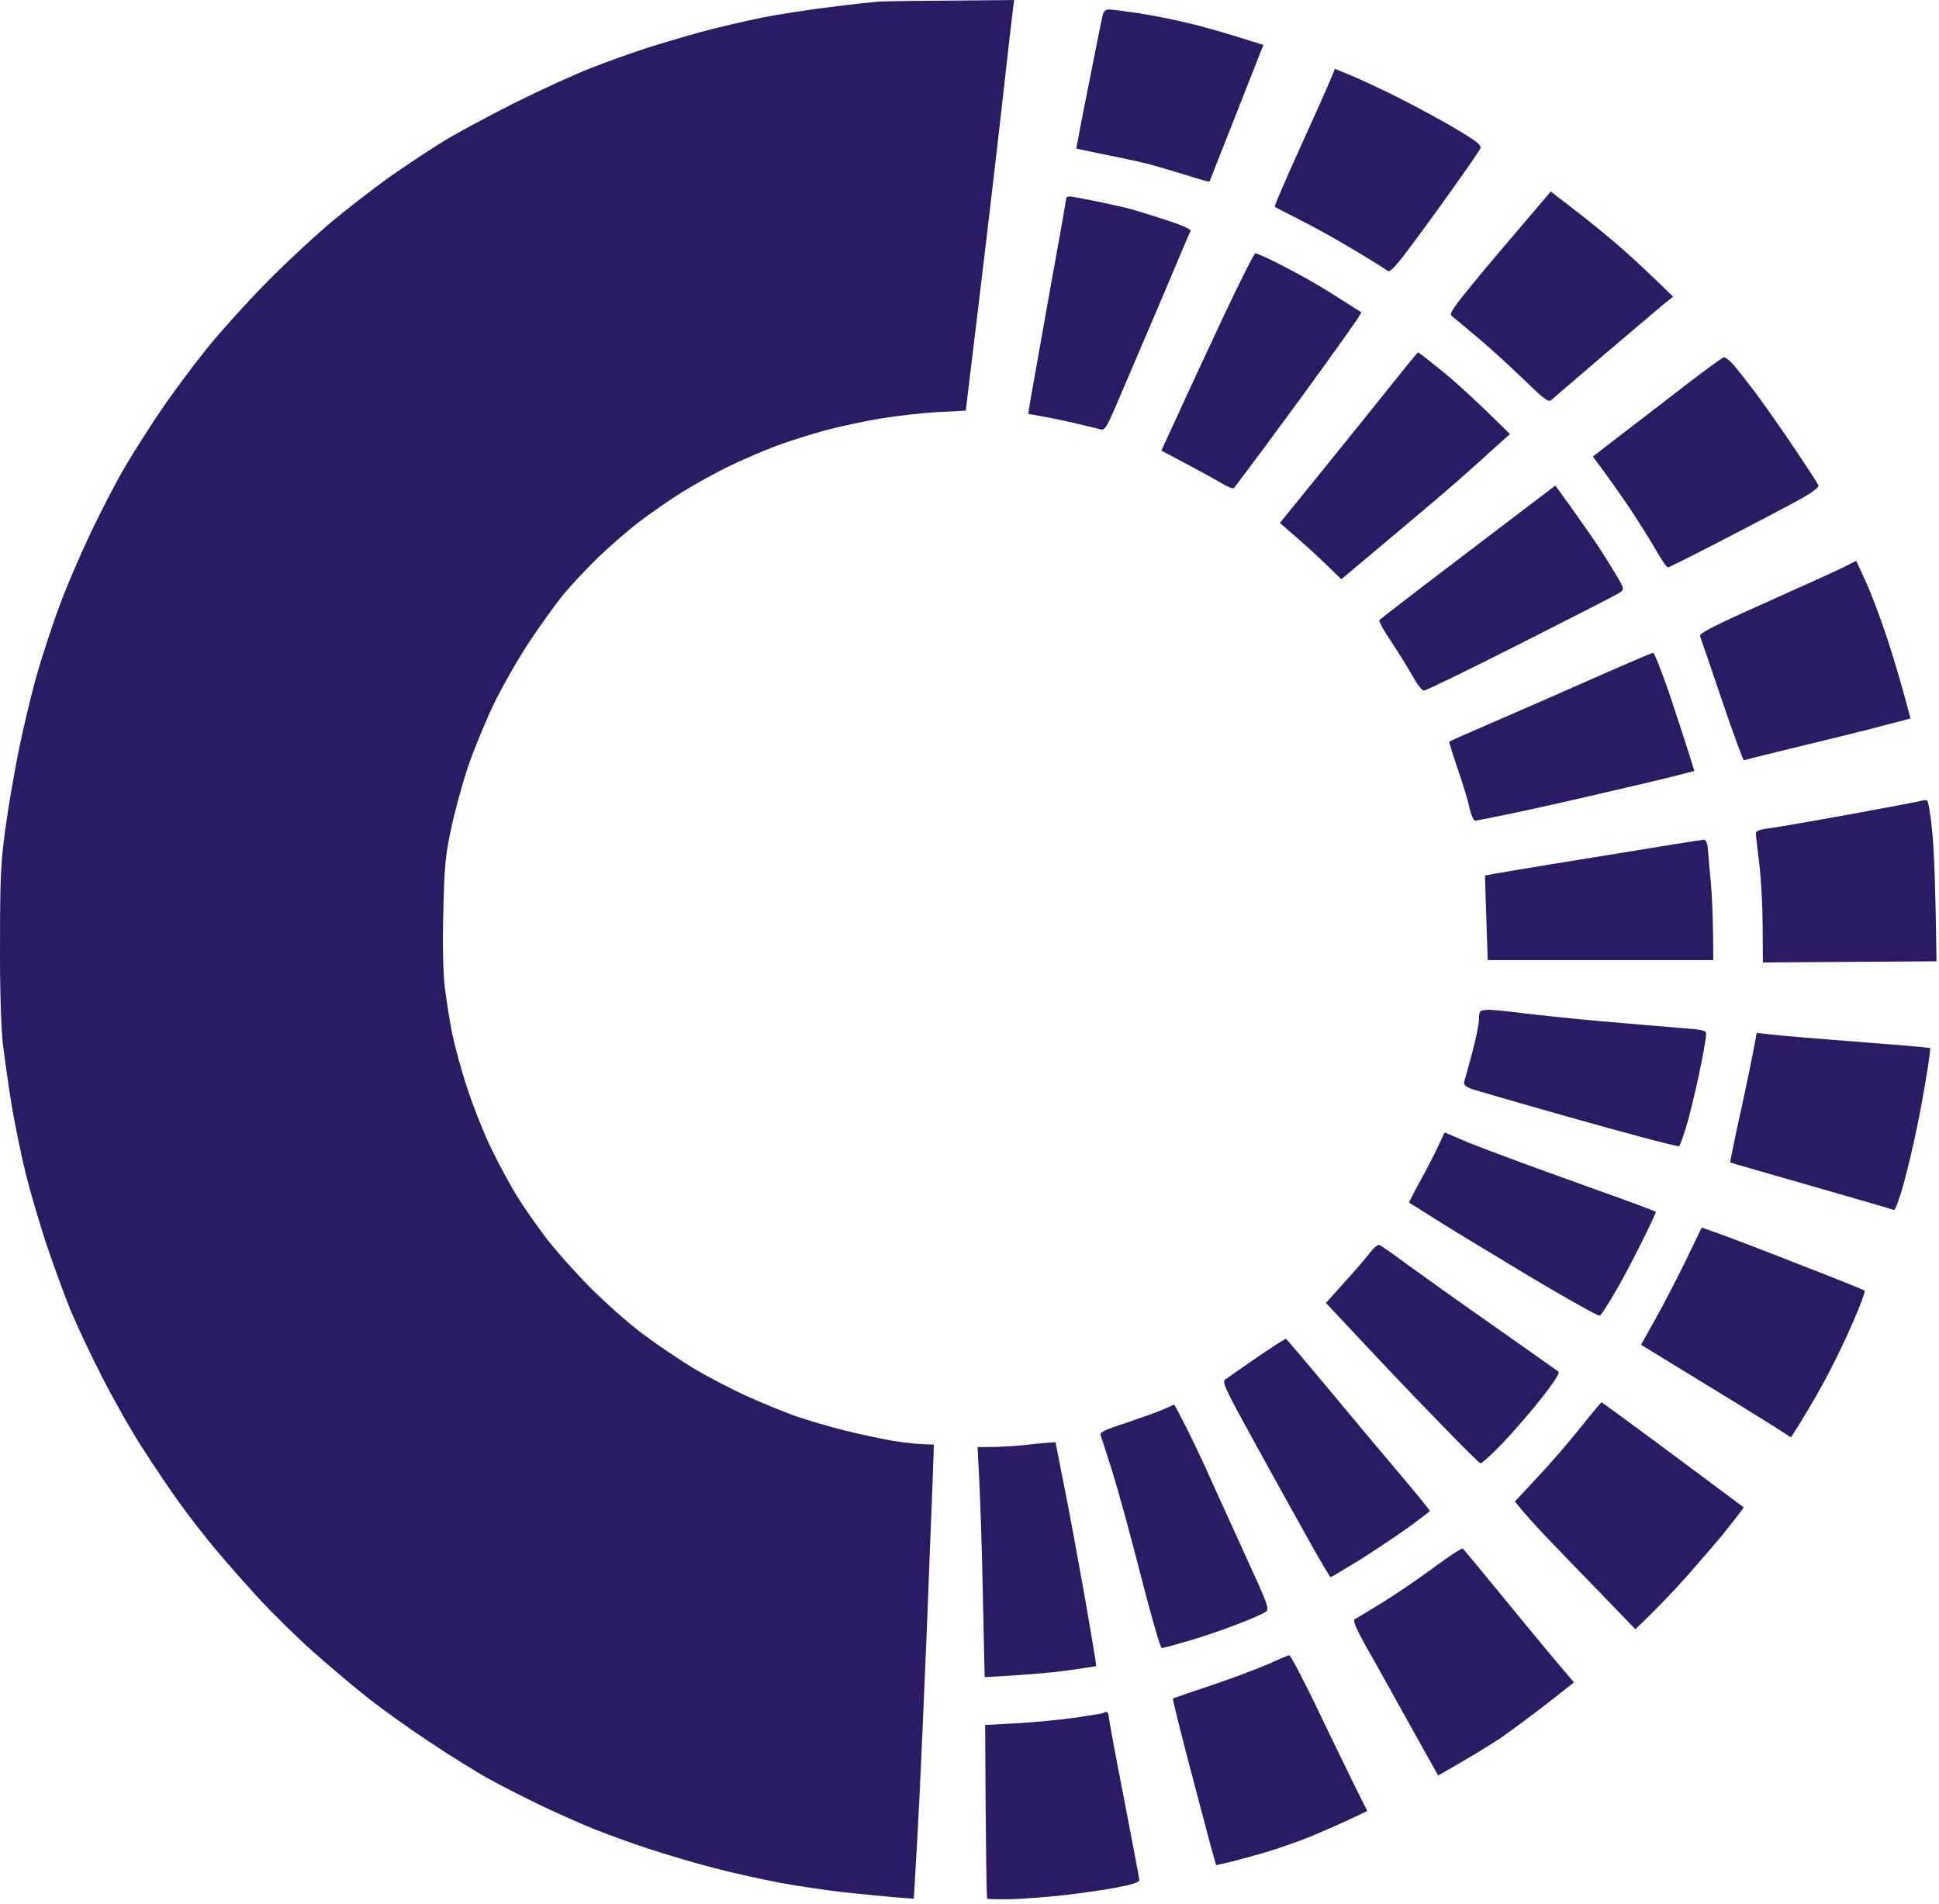 <svg xmlns="http://www.w3.org/2000/svg" version="1.1" xmlns:xlink="http://www.w3.org/1999/xlink" width="278" height="273"><svg width="278" height="273" viewBox="0 0 278 273" fill="none" xmlns="http://www.w3.org/2000/svg">
<path d="M118.995 1.017C121.873 0.644 124.989 0.305 125.937 0.237C126.851 0.169 131.626 0.102 145.407 0L145.238 1.254C145.137 1.966 144.392 8.475 143.579 15.763C142.766 23.017 141.276 35.729 138.466 58.881L134.402 59.085C132.167 59.22 128.51 59.627 126.275 60C124.041 60.373 120.519 61.119 118.487 61.661C116.455 62.203 113.239 63.22 111.376 63.898C109.514 64.61 106.466 65.898 104.604 66.814C102.741 67.695 99.694 69.39 97.831 70.542C95.969 71.695 93.159 73.661 91.567 74.881C89.975 76.102 87.334 78.407 85.675 80C84.05 81.593 81.747 84.034 80.629 85.424C79.512 86.813 77.379 89.796 75.889 92.034C74.399 94.271 72.13 98.237 70.843 100.847C69.591 103.457 67.864 107.661 67.017 110.169C66.204 112.678 65.121 116.644 64.647 118.983C63.868 122.576 63.699 124.373 63.563 130.678C63.428 135.424 63.529 139.356 63.766 141.525C64.003 143.39 64.477 146.44 64.85 148.305C65.256 150.169 66.204 153.695 67.017 156.101C67.796 158.508 69.286 162.271 70.302 164.407C71.317 166.542 73.011 169.661 74.026 171.356C75.076 173.051 77.04 175.864 78.395 177.627C79.749 179.39 82.627 182.61 84.761 184.745C86.928 186.915 90.314 189.898 92.278 191.356C94.276 192.847 97.561 195.051 99.558 196.271C101.59 197.457 105.01 199.254 107.143 200.203C109.277 201.186 112.392 202.44 114.085 203.051C115.778 203.627 118.894 204.542 121.027 205.084C123.16 205.627 126.377 206.305 128.138 206.61C129.899 206.881 131.93 207.118 133.894 207.118L133.725 212.101C133.623 214.881 133.217 224.576 132.879 233.728C132.506 242.881 132.032 253.322 131.863 256.949C131.693 260.576 131.422 265.525 131.016 272.237L128.307 272.034C126.817 271.898 123.533 271.593 121.027 271.322C118.521 271.017 114.39 270.44 111.884 269.966C109.378 269.491 105.044 268.542 102.233 267.796C99.457 267.084 95.258 265.83 92.921 265.05C90.585 264.271 87.165 263.05 85.302 262.305C83.44 261.559 79.918 260 77.514 258.847C75.11 257.695 71.656 255.932 69.895 254.949C68.135 253.966 64.308 251.593 61.43 249.661C58.552 247.762 54.488 244.847 52.423 243.186C50.323 241.525 46.903 238.61 44.804 236.745C42.67 234.847 39.318 231.559 37.354 229.457C35.39 227.322 32.58 224.135 31.09 222.373C29.6 220.61 27.229 217.559 25.807 215.593C24.385 213.627 21.913 209.966 20.322 207.457C18.696 204.949 16.123 200.373 14.565 197.288C12.973 194.203 10.976 189.932 10.095 187.796C9.215 185.661 7.691 181.457 6.675 178.474C5.693 175.491 4.339 170.915 3.695 168.305C3.052 165.695 2.171 161.356 1.697 158.644C1.257 155.932 0.682 151.898 0.411 149.661C0.14 147.118 -0.03 141.661 0.004 135.085C0.004 126.203 0.106 123.695 0.749 118.983C1.156 115.898 2.036 110.813 2.679 107.627C3.323 104.441 4.474 99.661 5.219 96.949C5.998 94.237 7.454 89.729 8.504 86.949C9.52 84.135 11.619 79.288 13.143 76.102C14.666 72.915 16.8 68.814 17.917 66.949C19.001 65.085 21.236 61.559 22.861 59.153C24.486 56.712 27.5 52.678 29.498 50.169C31.496 47.661 35.526 43.22 38.404 40.305C41.282 37.39 45.583 33.424 47.919 31.491C50.255 29.559 53.845 26.814 55.877 25.356C57.908 23.932 61.159 21.763 63.123 20.542C65.087 19.288 69.895 16.712 73.789 14.746C77.684 12.813 82.661 10.542 84.795 9.729C86.928 8.881 90.382 7.661 92.413 6.983C94.445 6.339 98.136 5.22 100.54 4.576C102.945 3.932 106.94 2.983 109.344 2.508C111.749 2.034 116.117 1.356 118.995 1.017Z" fill="#2D1A65"></path>
<path d="M156.108 12.034C157.09 6.983 158.004 2.542 158.106 2.102C158.207 1.661 158.546 1.356 158.952 1.356C159.325 1.356 161.187 1.593 163.083 1.864C165.013 2.169 168.163 2.78 170.127 3.254C172.091 3.695 175.375 4.61 181.132 6.441L177.305 16.169C175.172 21.559 173.445 25.966 173.411 26.034C173.377 26.102 171.887 25.695 170.127 25.119C168.366 24.576 165.928 23.864 164.709 23.525C163.49 23.22 160.679 22.61 158.444 22.169C156.209 21.729 154.347 21.322 154.313 21.288C154.313 21.22 155.092 17.051 156.108 12.034Z" fill="#2D1A65"></path>
<path d="M186.516 20.915C188.649 16.237 190.613 11.797 190.884 11.119L191.392 9.864L193.525 10.746C194.71 11.22 197.792 12.644 200.365 13.932C202.905 15.22 206.698 17.254 208.729 18.474C211.709 20.237 212.42 20.814 212.251 21.254C212.149 21.593 209.203 25.797 205.749 30.576C200.298 38.068 199.349 39.22 198.909 38.813C198.638 38.576 196.505 37.254 194.169 35.864C191.832 34.441 188.344 32.508 186.38 31.525C184.416 30.542 182.791 29.695 182.757 29.627C182.689 29.559 184.382 25.627 186.516 20.915Z" fill="#2D1A65"></path>
<path d="M211.303 40.508C213.301 38.068 216.619 34.169 218.651 31.797L222.342 27.458L225.762 30.102C227.624 31.525 230.469 33.831 232.06 35.22C233.652 36.61 236.09 38.813 239.882 42.542L238.595 43.559C237.918 44.102 234.16 47.322 230.232 50.644C226.337 54 222.85 56.949 222.545 57.254C222.003 57.763 221.698 57.525 218.278 54.237C216.247 52.271 213.233 49.525 211.574 48.169C209.914 46.78 208.357 45.458 208.12 45.288C207.747 44.983 208.458 43.966 211.303 40.508Z" fill="#2D1A65"></path>
<path d="M150.351 42.644C151.74 35.051 152.857 28.678 152.857 28.508C152.857 28.305 153.06 28.169 153.297 28.169C153.5 28.136 155.227 28.474 157.09 28.847C158.952 29.22 161.323 29.763 162.338 30.034C163.354 30.339 165.691 31.051 167.519 31.661C169.348 32.237 170.77 32.881 170.702 33.085C170.602 33.252 168.62 37.946 166.256 43.546L166.165 43.763C163.727 49.424 161.018 55.83 160.104 57.932C158.647 61.322 158.377 61.763 157.767 61.559C157.395 61.458 155.498 60.983 153.534 60.542C151.57 60.102 149.403 59.661 147.439 59.356L147.642 57.898C147.778 57.119 148.997 50.237 150.351 42.644Z" fill="#2D1A65"></path>
<path d="M168.772 59.695C169.991 56.983 172.971 50.61 175.341 45.525C177.746 40.441 179.811 36.305 179.98 36.305C180.15 36.305 181.538 36.915 183.096 37.695C184.62 38.474 186.956 39.695 188.243 40.474C189.563 41.22 191.629 42.508 195.184 44.78L194.643 45.695C194.304 46.203 192.069 49.39 189.631 52.746C187.227 56.102 183.4 61.288 181.199 64.271C178.965 67.254 177.068 69.796 176.933 69.966C176.831 70.135 176.052 69.83 175.206 69.322C174.359 68.814 172.057 67.525 166.503 64.61L168.772 59.695Z" fill="#2D1A65"></path>
<path d="M189.902 67.085C193.424 62.746 197.826 57.254 199.722 54.881C201.618 52.508 203.21 50.542 203.311 50.542C203.413 50.508 205.072 51.83 207.036 53.424C209 55.051 211.912 57.695 216.484 62.237L214.215 64.271C212.962 65.424 210.659 67.491 209.068 68.881C207.476 70.305 203.074 74.034 192.306 83.051L189.936 80.746C188.649 79.491 186.651 77.695 183.502 74.983L189.902 67.085Z" fill="#2D1A65"></path>
<path d="M233.211 61.729C235.853 59.695 240.018 56.508 242.422 54.644C244.86 52.78 246.993 51.254 247.163 51.22C247.366 51.22 247.907 51.627 248.382 52.136C248.856 52.644 250.413 54.61 251.802 56.474C253.19 58.339 255.73 61.966 257.423 64.508C259.15 67.085 260.64 69.356 260.707 69.593C260.843 69.864 259.759 70.678 257.761 71.763C256.034 72.712 251.192 75.254 246.993 77.424C242.794 79.593 239.273 81.356 239.137 81.356C238.968 81.39 238.223 80.271 237.444 78.915C236.665 77.559 234.972 74.847 233.685 72.915C232.365 70.949 230.638 68.475 228.369 65.457L233.211 61.729Z" fill="#2D1A65"></path>
<path d="M197.758 88.915C197.86 88.779 203.582 84.373 210.456 79.152L222.985 69.627L223.764 70.678C224.161 71.197 225.383 72.928 226.636 74.704L227.049 75.288C228.437 77.22 230.333 80.102 231.247 81.661C232.907 84.407 232.94 84.475 232.263 84.949C231.891 85.22 225.525 88.474 218.143 92.203C210.727 95.966 204.429 99.017 204.158 99.017C203.887 99.017 203.176 98.135 202.6 97.051C201.991 96 200.636 93.763 199.553 92.135C198.435 90.508 197.656 89.051 197.758 88.915Z" fill="#2D1A65"></path>
<path d="M253.292 86.339C258.676 83.932 263.755 81.627 264.601 81.186L266.125 80.407L267.412 83.186C268.123 84.712 269.545 88.407 270.527 91.39C271.509 94.373 272.661 98.203 273.913 103.017L270.019 104.034C267.886 104.61 262.536 105.932 258.168 106.983C253.799 108.034 250.142 108.949 250.041 109.017C249.939 109.085 248.517 105.22 246.892 100.441C245.266 95.627 243.844 91.491 243.742 91.22C243.573 90.813 245.774 89.695 253.292 86.339Z" fill="#2D1A65"></path>
<path d="M214.452 103.39C218.075 101.83 224.543 98.983 228.843 97.085C233.144 95.186 236.801 93.627 237.004 93.593C237.173 93.593 238.189 96.135 239.273 99.254C240.322 102.373 241.575 106.203 242.93 110.542L240.289 111.22C238.866 111.593 234.024 112.746 229.554 113.763C225.085 114.813 219.294 116.102 216.687 116.644C214.079 117.186 211.743 117.661 211.506 117.661C211.269 117.661 210.93 116.881 210.693 115.864C210.49 114.881 209.745 112.373 209 110.271C208.289 108.169 207.747 106.407 207.781 106.339C207.849 106.271 210.829 104.949 214.452 103.39Z" fill="#2D1A65"></path>
<path d="M265.109 116.779C270.697 115.763 275.403 114.881 275.607 114.779C275.776 114.712 276.081 114.712 276.284 114.746C276.453 114.779 276.792 116.813 277.029 119.22C277.266 121.627 277.503 126.779 277.638 137.83L252.75 138L252.716 132.983C252.716 130.237 252.513 126.169 252.242 123.932C251.971 121.695 251.734 119.661 251.734 119.424C251.734 119.186 252.377 118.915 253.325 118.813C254.206 118.712 259.522 117.796 265.109 116.779Z" fill="#2D1A65"></path>
<path d="M212.928 125.525C212.928 125.491 219.904 124.305 228.369 122.949C236.835 121.559 243.979 120.407 244.25 120.407C244.566 120.384 244.77 120.791 244.86 121.627C244.894 122.339 245.097 124.576 245.3 126.644C245.469 128.678 245.639 132 245.639 137.661H213.301L213.097 131.627C212.996 128.339 212.894 125.593 212.928 125.525Z" fill="#2D1A65"></path>
<path d="M212.048 146.101C212.014 145.627 212.115 145.118 212.285 144.983C212.42 144.881 212.962 144.779 213.436 144.779C213.91 144.779 216.077 144.983 218.211 145.254C220.344 145.525 225.525 146.068 229.724 146.44C233.923 146.813 238.968 147.22 240.966 147.39C244.115 147.627 244.623 147.729 244.623 148.237C244.623 148.576 244.318 150.474 243.912 152.474C243.539 154.474 242.727 157.932 242.151 160.169C241.541 162.373 240.898 164.271 240.729 164.339C240.526 164.44 233.99 162.712 226.168 160.508C218.346 158.305 211.438 156.305 210.829 156.068C210.016 155.729 209.779 155.457 209.948 155.017C210.05 154.712 210.592 152.746 211.133 150.712C211.675 148.644 212.082 146.576 212.048 146.101Z" fill="#2D1A65"></path>
<path d="M249.499 159.695C250.346 155.864 251.192 151.695 251.429 150.407L251.869 148.101L253.732 148.305C254.781 148.44 260.335 148.915 266.125 149.356C271.882 149.796 276.656 150.203 276.724 150.271C276.792 150.339 276.589 151.966 276.25 153.932C275.945 155.898 275.336 159.322 274.862 161.559C274.421 163.796 273.541 167.423 272.965 169.627C272.356 171.83 271.712 173.559 271.543 173.491C271.34 173.39 266.024 171.864 259.691 170.034C253.359 168.237 248.111 166.712 248.077 166.678C248.009 166.678 248.652 163.525 249.499 159.695Z" fill="#2D1A65"></path>
<path d="M203.718 169.152C204.7 167.356 205.851 165.118 206.291 164.135C206.731 163.186 207.104 162.373 207.138 162.373C207.172 162.373 208.086 162.779 209.203 163.254C210.321 163.762 213.301 164.915 215.806 165.83C218.312 166.779 224.204 168.915 228.843 170.576C233.516 172.237 237.343 173.661 237.41 173.762C237.444 173.83 236.496 175.864 235.311 178.237C234.126 180.61 232.399 183.898 231.417 185.525C230.469 187.152 229.554 188.576 229.351 188.644C229.182 188.745 224.644 186.203 219.294 183.017C213.944 179.796 207.883 176.135 205.817 174.813C203.785 173.525 202.058 172.44 202.025 172.44C201.991 172.407 202.736 170.915 203.718 169.152Z" fill="#2D1A65"></path>
<path d="M237.309 189.186C238.426 187.186 240.39 183.423 241.677 180.779L243.979 176L247.095 177.118C248.788 177.729 254.003 179.729 258.642 181.559C263.315 183.356 267.209 184.949 267.344 185.051C267.446 185.186 266.667 187.322 265.55 189.83C264.466 192.373 262.604 196.169 261.418 198.305C260.233 200.474 258.709 203.084 256.779 206.101L254.003 204.305C252.445 203.322 247.603 200.339 235.277 192.813L237.309 189.186Z" fill="#2D1A65"></path>
<path d="M192.78 183.83C194.27 182.203 195.896 180.305 196.437 179.593C196.945 178.915 197.555 178.407 197.792 178.508C198.029 178.61 199.925 179.932 202.025 181.491C204.124 183.017 209.711 187.017 214.486 190.339C219.226 193.695 223.256 196.508 223.459 196.678C223.662 196.813 222.748 198.271 221.19 200.237C219.768 202.068 217.229 205.017 215.603 206.745C213.944 208.474 212.454 209.864 212.251 209.796C212.014 209.729 209.068 206.779 205.648 203.22C202.194 199.695 197.318 194.542 190.105 186.813L192.78 183.83Z" fill="#2D1A65"></path>
<path d="M175.748 197.729C176.086 197.491 178.118 196.068 180.285 194.576C182.419 193.118 184.247 191.932 184.383 191.966C184.484 192.034 187.295 195.322 190.647 199.356C193.965 203.356 198.571 208.847 200.873 211.559C203.142 214.237 205.004 216.542 205.004 216.644C204.971 216.712 203.582 217.796 201.855 219.051C200.128 220.271 196.979 222.373 194.846 223.728C192.679 225.051 190.85 226.135 190.782 226.135C190.681 226.135 189.563 224.237 188.277 221.966C186.99 219.695 183.502 213.39 180.522 208C175.409 198.712 175.138 198.135 175.748 197.729Z" fill="#2D1A65"></path>
<path d="M220.445 211.796C222.24 209.898 225.017 206.678 226.608 204.678C228.2 202.678 229.554 201.051 229.622 201.051C229.656 201.051 233.245 203.661 237.58 206.881C241.914 210.101 246.485 213.491 250.007 216.135L249.127 217.322L249.109 217.344C248.595 217.996 247.594 219.265 246.858 220.203C246.079 221.118 243.844 223.728 241.88 225.966C239.882 228.203 237.41 230.813 234.464 233.593L229.453 228.406C226.676 225.559 223.188 221.932 221.698 220.373C220.175 218.779 218.549 216.983 217.195 215.288L220.445 211.796Z" fill="#2D1A65"></path>
<path d="M161.39 204.034C163.49 203.322 165.894 202.474 166.74 202.101C167.553 201.729 168.298 201.423 168.332 201.39C168.4 201.39 169.246 203.017 170.262 205.017C171.244 207.017 172.802 210.271 173.648 212.237C174.529 214.169 176.797 219.152 178.66 223.254C181.877 230.305 182.046 230.712 181.437 231.118C181.064 231.389 179.269 232.169 177.407 232.881C175.545 233.627 172.395 234.678 170.465 235.254C168.501 235.83 166.74 236.305 166.571 236.305C166.368 236.305 165.047 231.695 163.591 226.034C162.169 220.406 160.307 213.661 159.494 211.051C158.681 208.44 157.902 206.067 157.801 205.796C157.598 205.39 158.343 205.017 161.39 204.034Z" fill="#2D1A65"></path>
<path d="M142.698 207.457C144.087 207.423 146.152 207.288 147.27 207.152C148.387 207.017 149.742 206.881 151.333 206.779L152.586 213.152C153.297 216.644 154.618 223.864 155.566 229.186C156.48 234.474 157.225 238.847 157.158 238.881C157.124 238.915 155.329 239.186 153.196 239.491C151.029 239.796 147.473 240.135 141.175 240.474L140.904 228.135C140.768 221.322 140.531 213.932 140.159 207.491L142.698 207.457Z" fill="#2D1A65"></path>
<path d="M198.164 229.796C200.094 228.61 203.413 226.339 205.58 224.745C207.747 223.118 209.643 221.898 209.745 222.034C209.847 222.135 212.827 225.728 216.348 230.034C219.836 234.305 223.391 238.576 225.66 241.22L221.834 244.237C219.734 245.864 216.721 248.101 215.163 249.186C213.571 250.237 210.896 251.898 206.19 254.576L201.991 247.05C199.688 242.915 196.911 237.898 195.794 235.966C194.372 233.389 193.932 232.339 194.236 232.169C194.473 232.034 196.234 230.983 198.164 229.796Z" fill="#2D1A65"></path>
<path d="M173.513 241.695C176.391 240.745 180.048 239.356 181.64 238.678C183.197 237.966 184.653 237.356 184.857 237.322C185.026 237.322 187.159 241.356 189.53 246.373C191.934 251.356 194.372 256.406 196.031 259.661L193.83 260.711C192.611 261.288 190.004 262.44 188.073 263.254C186.109 264.067 182.689 265.254 180.455 265.864C178.22 266.508 175.917 267.118 174.359 267.423L173.581 264.678C173.174 263.152 171.752 257.762 170.431 252.745C169.111 247.695 168.095 243.559 168.163 243.525C168.196 243.491 170.601 242.678 173.513 241.695Z" fill="#2D1A65"></path>
<path d="M154.212 246.271C156.345 245.966 158.173 245.661 158.241 245.593C158.309 245.491 158.512 245.457 158.647 245.457C158.817 245.457 158.952 245.728 158.952 246.034C158.952 246.373 159.934 251.695 161.153 257.898C162.338 264.101 163.354 269.356 163.354 269.593C163.354 269.864 162.203 270.237 160.205 270.61C158.478 270.949 155.16 271.423 152.857 271.695C150.521 271.966 147.067 272.237 145.17 272.305C143.274 272.339 141.649 272.305 141.547 272.237C141.446 272.135 141.344 266.474 141.242 247.322L145.78 247.084C148.252 246.949 152.044 246.576 154.212 246.271Z" fill="#2D1A65"></path>
</svg><style>@media (prefers-color-scheme: light) { :root { filter: none; } }
@media (prefers-color-scheme: dark) { :root { filter: none; } }
</style></svg>